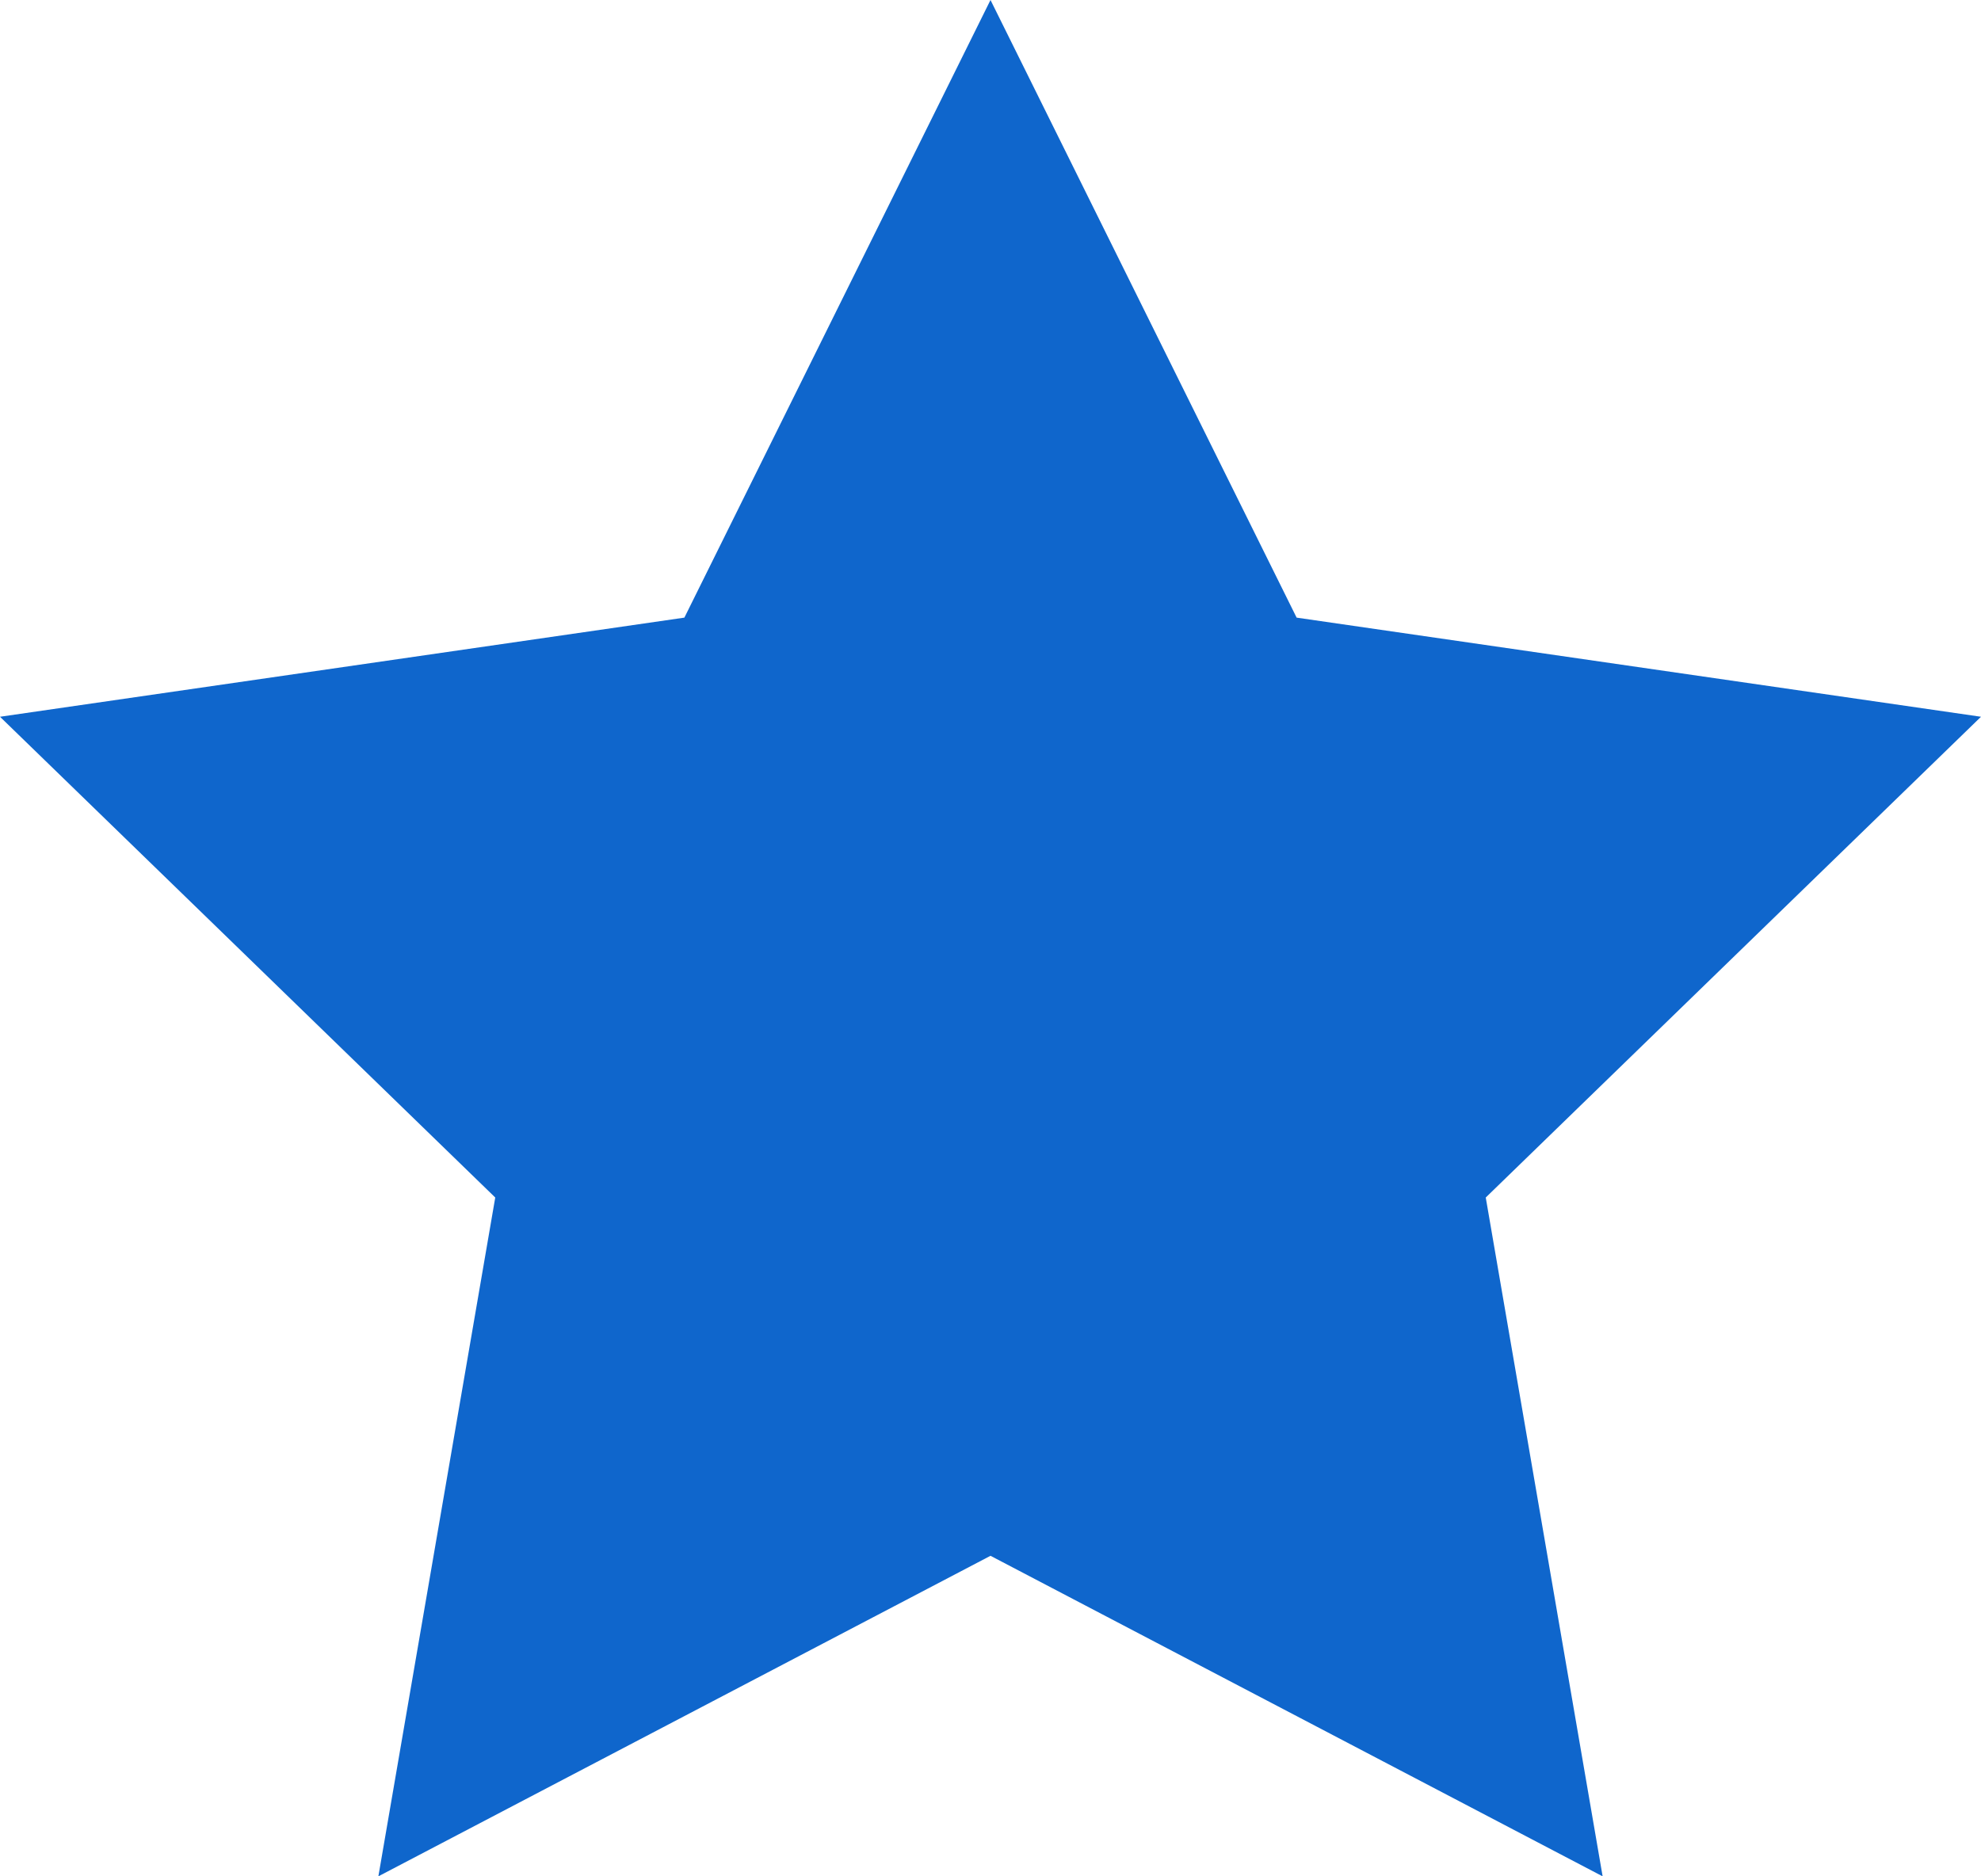 <?xml version="1.0" encoding="UTF-8"?>
<svg width="19px" height="18px" viewBox="0 0 19 18" version="1.1" xmlns="http://www.w3.org/2000/svg" xmlns:xlink="http://www.w3.org/1999/xlink">
    <!-- Generator: Sketch 52 (66869) - http://www.bohemiancoding.com/sketch -->
    <title>Path</title>
    <desc>Created with Sketch.</desc>
    <g id="Page-1" stroke="none" stroke-width="1" fill="none" fill-rule="evenodd">
        <g id="star-full" fill="#0F66CC">
            <polygon id="Path" points="9.5 14.925 3.629 18 4.75 11.488 0 6.876 6.564 5.925 9.5 0 12.436 5.925 19 6.876 14.25 11.488 15.371 18"></polygon>
        </g>
    </g>
</svg>